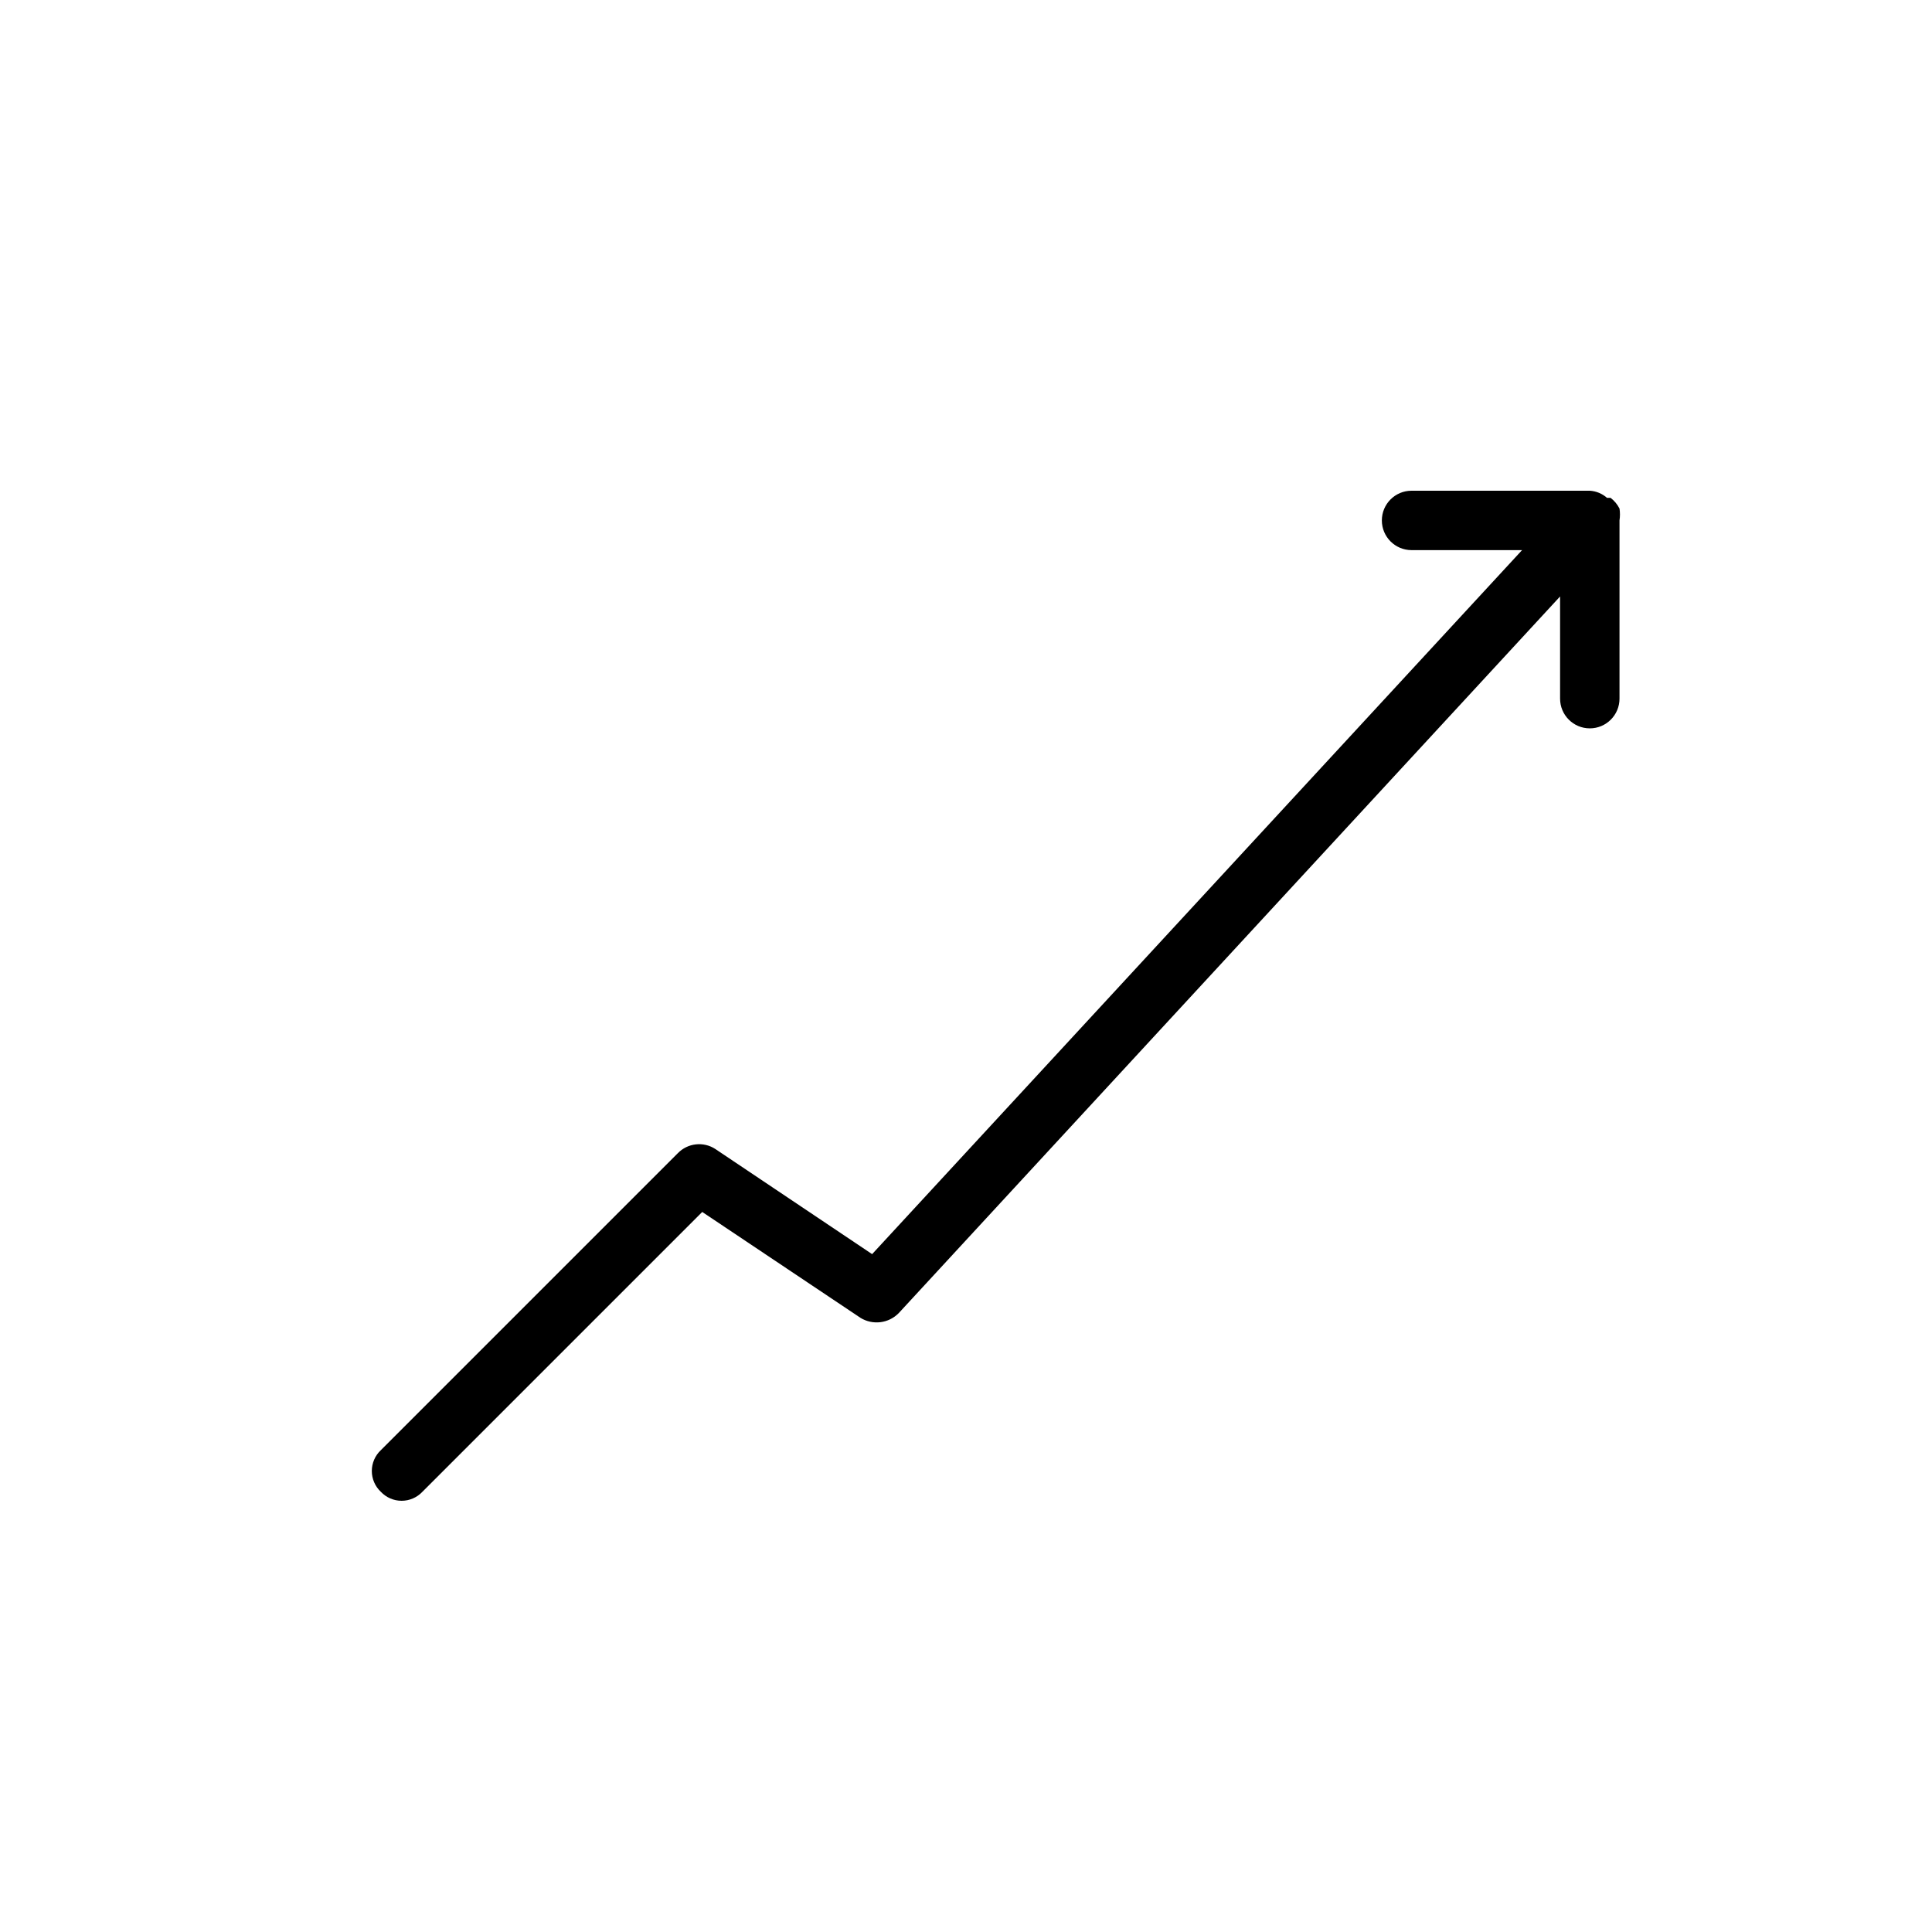 <?xml version="1.0" encoding="UTF-8"?>
<!-- Uploaded to: ICON Repo, www.svgrepo.com, Generator: ICON Repo Mixer Tools -->
<svg fill="#000000" width="800px" height="800px" version="1.1" viewBox="144 144 512 512" xmlns="http://www.w3.org/2000/svg">
 <path d="m573.18 278.77c-0.562-1.113-1.371-2.082-2.363-2.836h-0.945c-1.266-1.121-2.875-1.785-4.562-1.887h-47.234c-4.348 0-7.871 3.523-7.871 7.871 0 4.348 3.523 7.871 7.871 7.871h29.285l-172.24 186.57-41.562-27.867c-3.144-2.043-7.297-1.578-9.918 1.105l-78.719 78.719h-0.004c-1.52 1.43-2.383 3.422-2.383 5.512 0 2.086 0.863 4.082 2.383 5.508 1.43 1.523 3.426 2.387 5.512 2.387 2.086 0 4.082-0.863 5.512-2.387l74.156-74.156 41.879 28.023-0.004 0.004c3.281 2.051 7.551 1.527 10.234-1.258l175.23-189.88v27.078c0 4.348 3.527 7.875 7.875 7.875s7.871-3.527 7.871-7.875v-47.23c0.16-1.043 0.16-2.106 0-3.148z"/>
</svg>